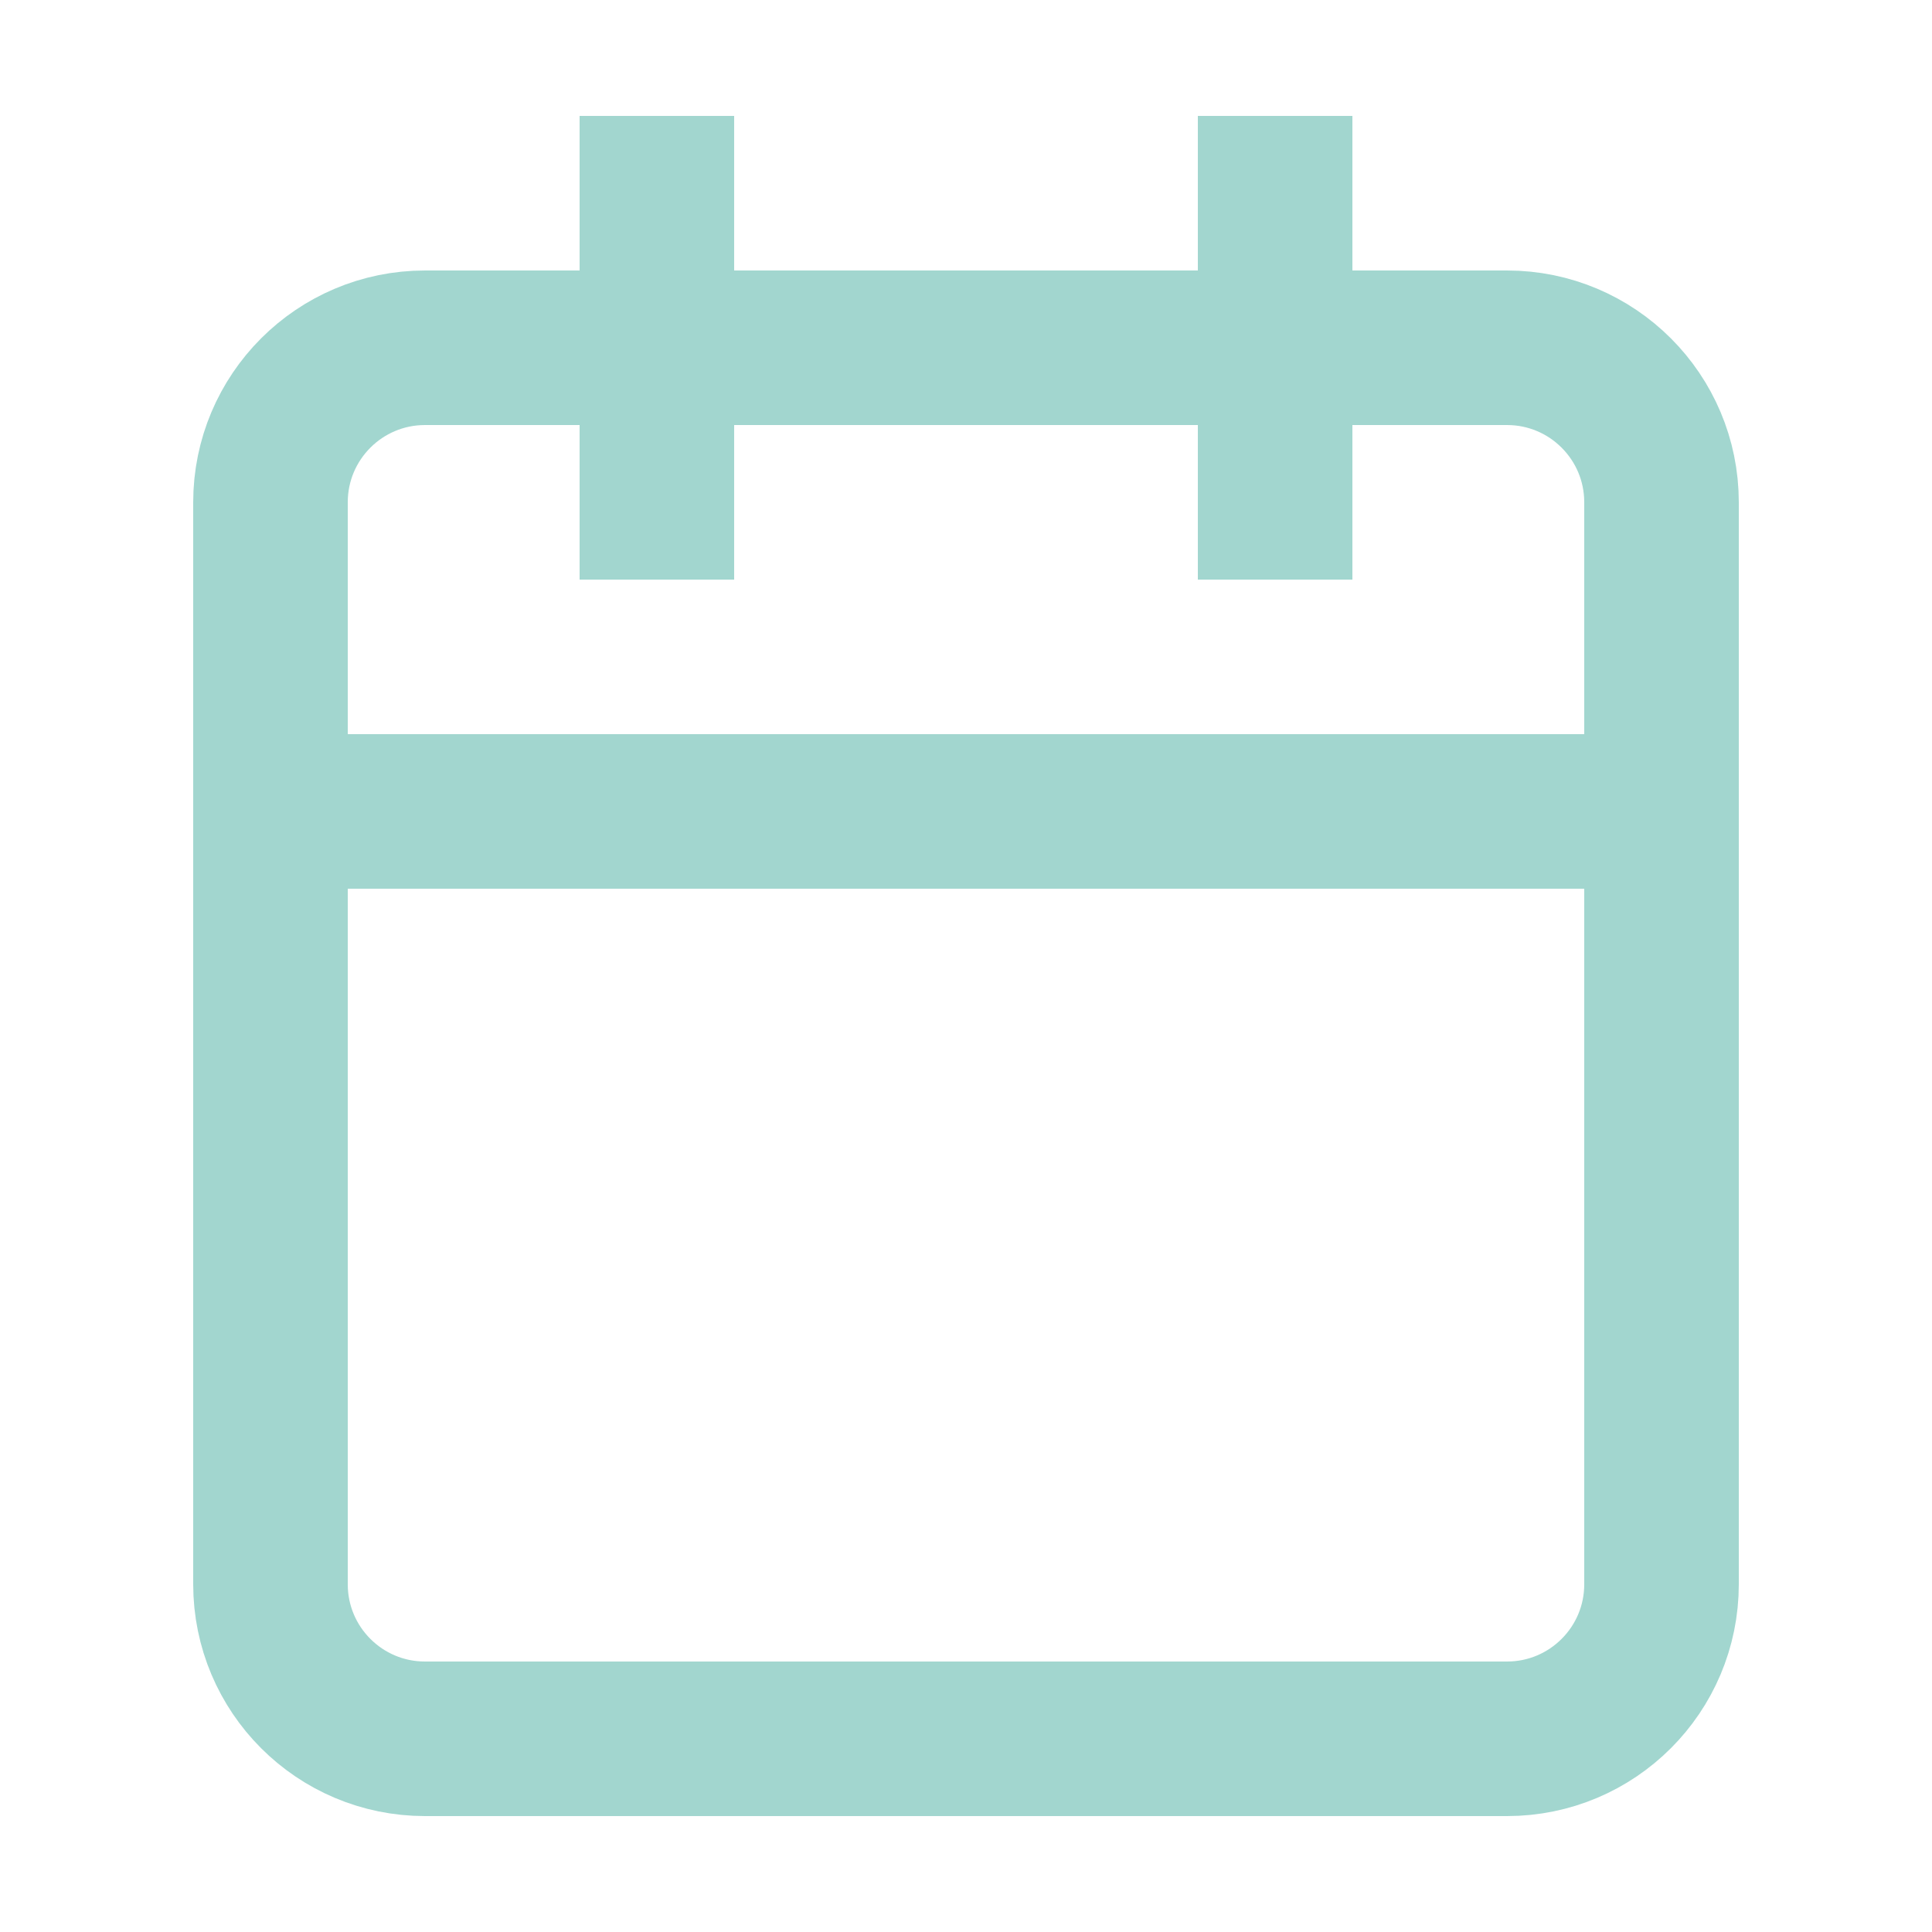 <svg width="25" height="25" viewBox="0 0 25 25" fill="none" xmlns="http://www.w3.org/2000/svg">
<g opacity="0.7">
<path d="M19.5 4.5H5.5C4.395 4.5 3.5 5.395 3.5 6.5V20.5C3.5 21.605 4.395 22.5 5.5 22.5H19.5C20.605 22.5 21.5 21.605 21.5 20.5V6.5C21.5 5.395 20.605 4.5 19.5 4.5Z" stroke="#7AC5BB" stroke-width="2" stroke-linecap="square"/>
<path d="M16.5 2.5V6.5" stroke="#7AC5BB" stroke-width="2" stroke-linecap="square"/>
<path d="M8.5 2.5V6.5" stroke="#7AC5BB" stroke-width="2" stroke-linecap="square"/>
<path d="M3.5 10.5H21.5" stroke="#7AC5BB" stroke-width="2" stroke-linecap="round" stroke-linejoin="round"/>
</g>
</svg>
